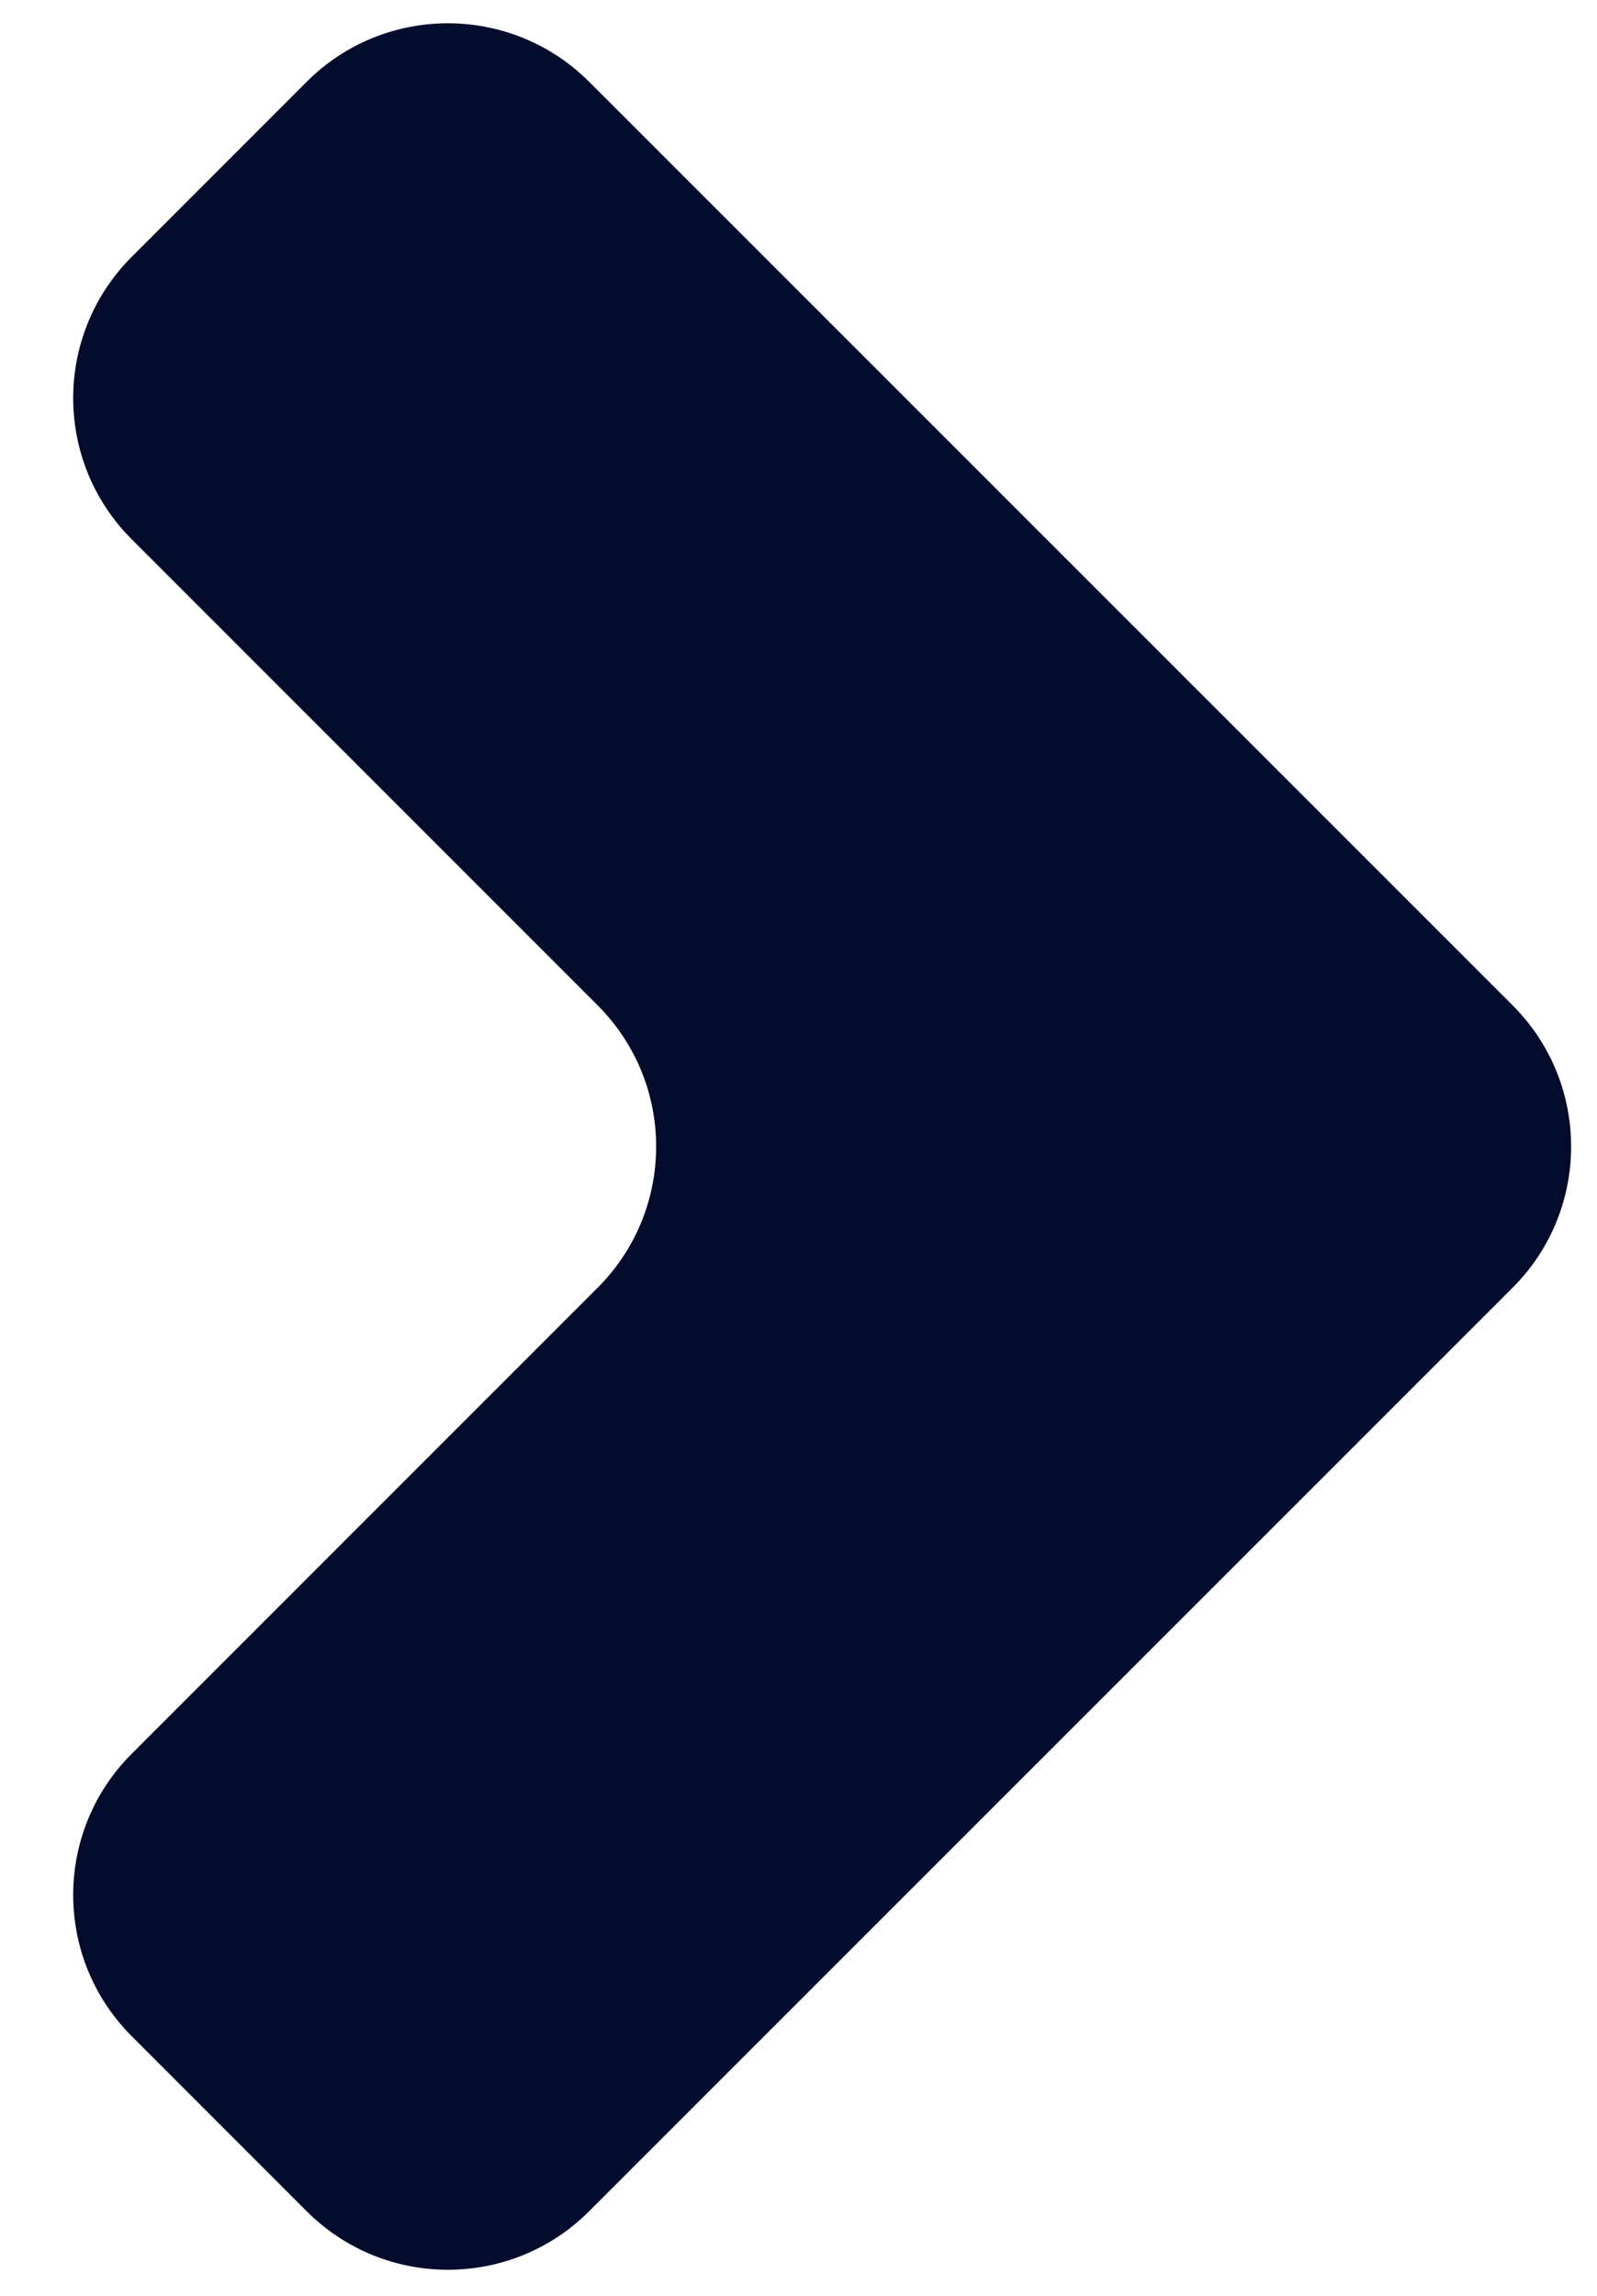 <svg width="16" height="23" viewBox="0 0 16 23" fill="none" xmlns="http://www.w3.org/2000/svg">
<path fill-rule="evenodd" clip-rule="evenodd" d="M1.319 17.57C0.538 18.351 0.538 19.617 1.319 20.398L3.073 22.153C3.854 22.934 5.121 22.934 5.902 22.153L15.155 12.9C15.936 12.119 15.936 10.853 15.155 10.072L5.902 0.819C5.121 0.038 3.854 0.038 3.073 0.819L1.319 2.574C0.538 3.355 0.538 4.621 1.319 5.402L5.988 10.072C6.769 10.853 6.769 12.119 5.988 12.9L1.319 17.57Z" fill="#040C2D"/>
</svg>
